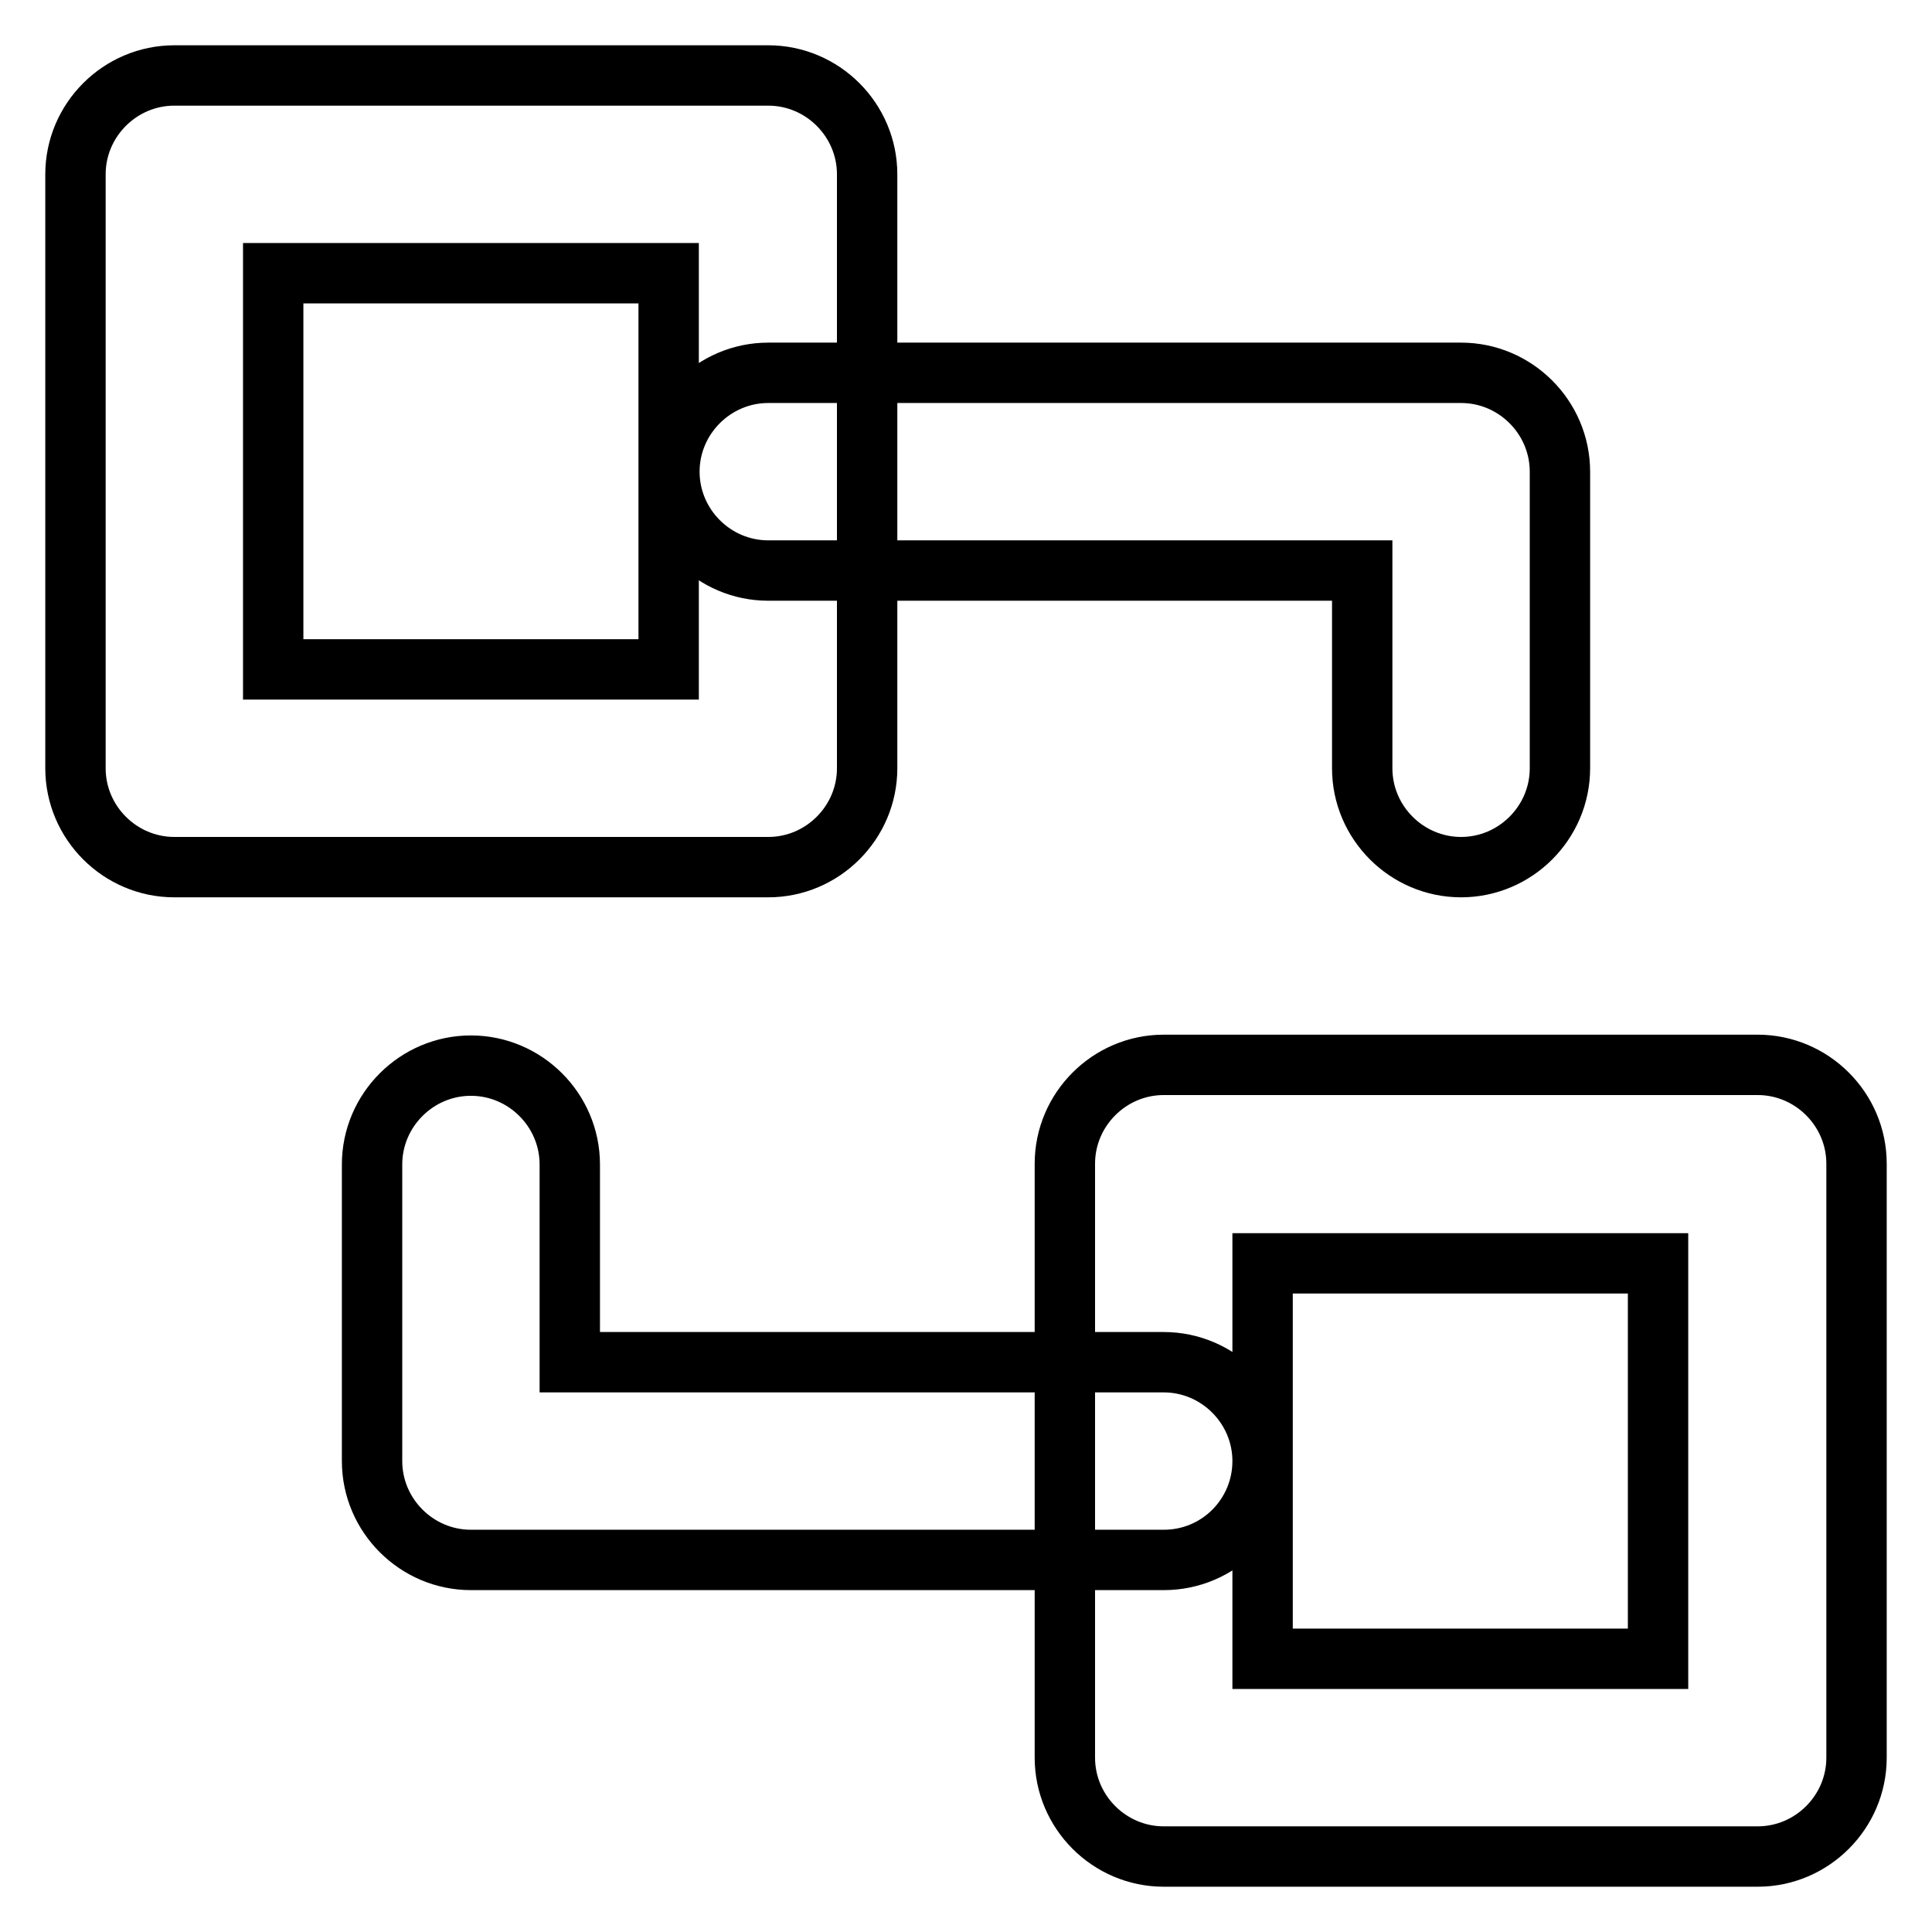 <?xml version="1.0" encoding="utf-8"?>
<!-- Svg Vector Icons : http://www.onlinewebfonts.com/icon -->
<!DOCTYPE svg PUBLIC "-//W3C//DTD SVG 1.1//EN" "http://www.w3.org/Graphics/SVG/1.1/DTD/svg11.dtd">
<svg version="1.1" xmlns="http://www.w3.org/2000/svg" xmlns:xlink="http://www.w3.org/1999/xlink" x="0px" y="0px" viewBox="0 0 256 256" enable-background="new 0 0 256 256" xml:space="preserve">
<g> <path stroke-width="8" fill-opacity="0" stroke="#000000"  d="M193.6,114.9c-7.2,0-13.1-5.9-13.1-13.1V75.6h-78.7c-7.2,0-13.1-5.9-13.1-13.1c0-7.2,5.9-13.1,13.1-13.1 h91.8c7.2,0,13.1,5.9,13.1,13.1v39.3C206.7,109,200.8,114.9,193.6,114.9z M154.2,206.7H62.4c-7.2,0-13.1-5.9-13.1-13.1v-39.3 c0-7.2,5.9-13.1,13.1-13.1c7.2,0,13.1,5.9,13.1,13.1v26.2h78.7c7.2,0,13.1,5.9,13.1,13.1S161.5,206.7,154.2,206.7z M101.8,114.9 H23.1c-7.2,0-13.1-5.9-13.1-13.1V23.1C10,15.9,15.9,10,23.1,10h78.7c7.2,0,13.1,5.9,13.1,13.1v78.7 C114.9,109,109,114.9,101.8,114.9z M36.2,88.7h52.4V36.2H36.2V88.7z M232.9,246h-78.7c-7.2,0-13.1-5.9-13.1-13.1v-78.7 c0-7.2,5.9-13.1,13.1-13.1h78.7c7.2,0,13.1,5.9,13.1,13.1v78.7C246,240.1,240.1,246,232.9,246z M167.3,219.8h52.4v-52.4h-52.4 V219.8z"/></g>
</svg>